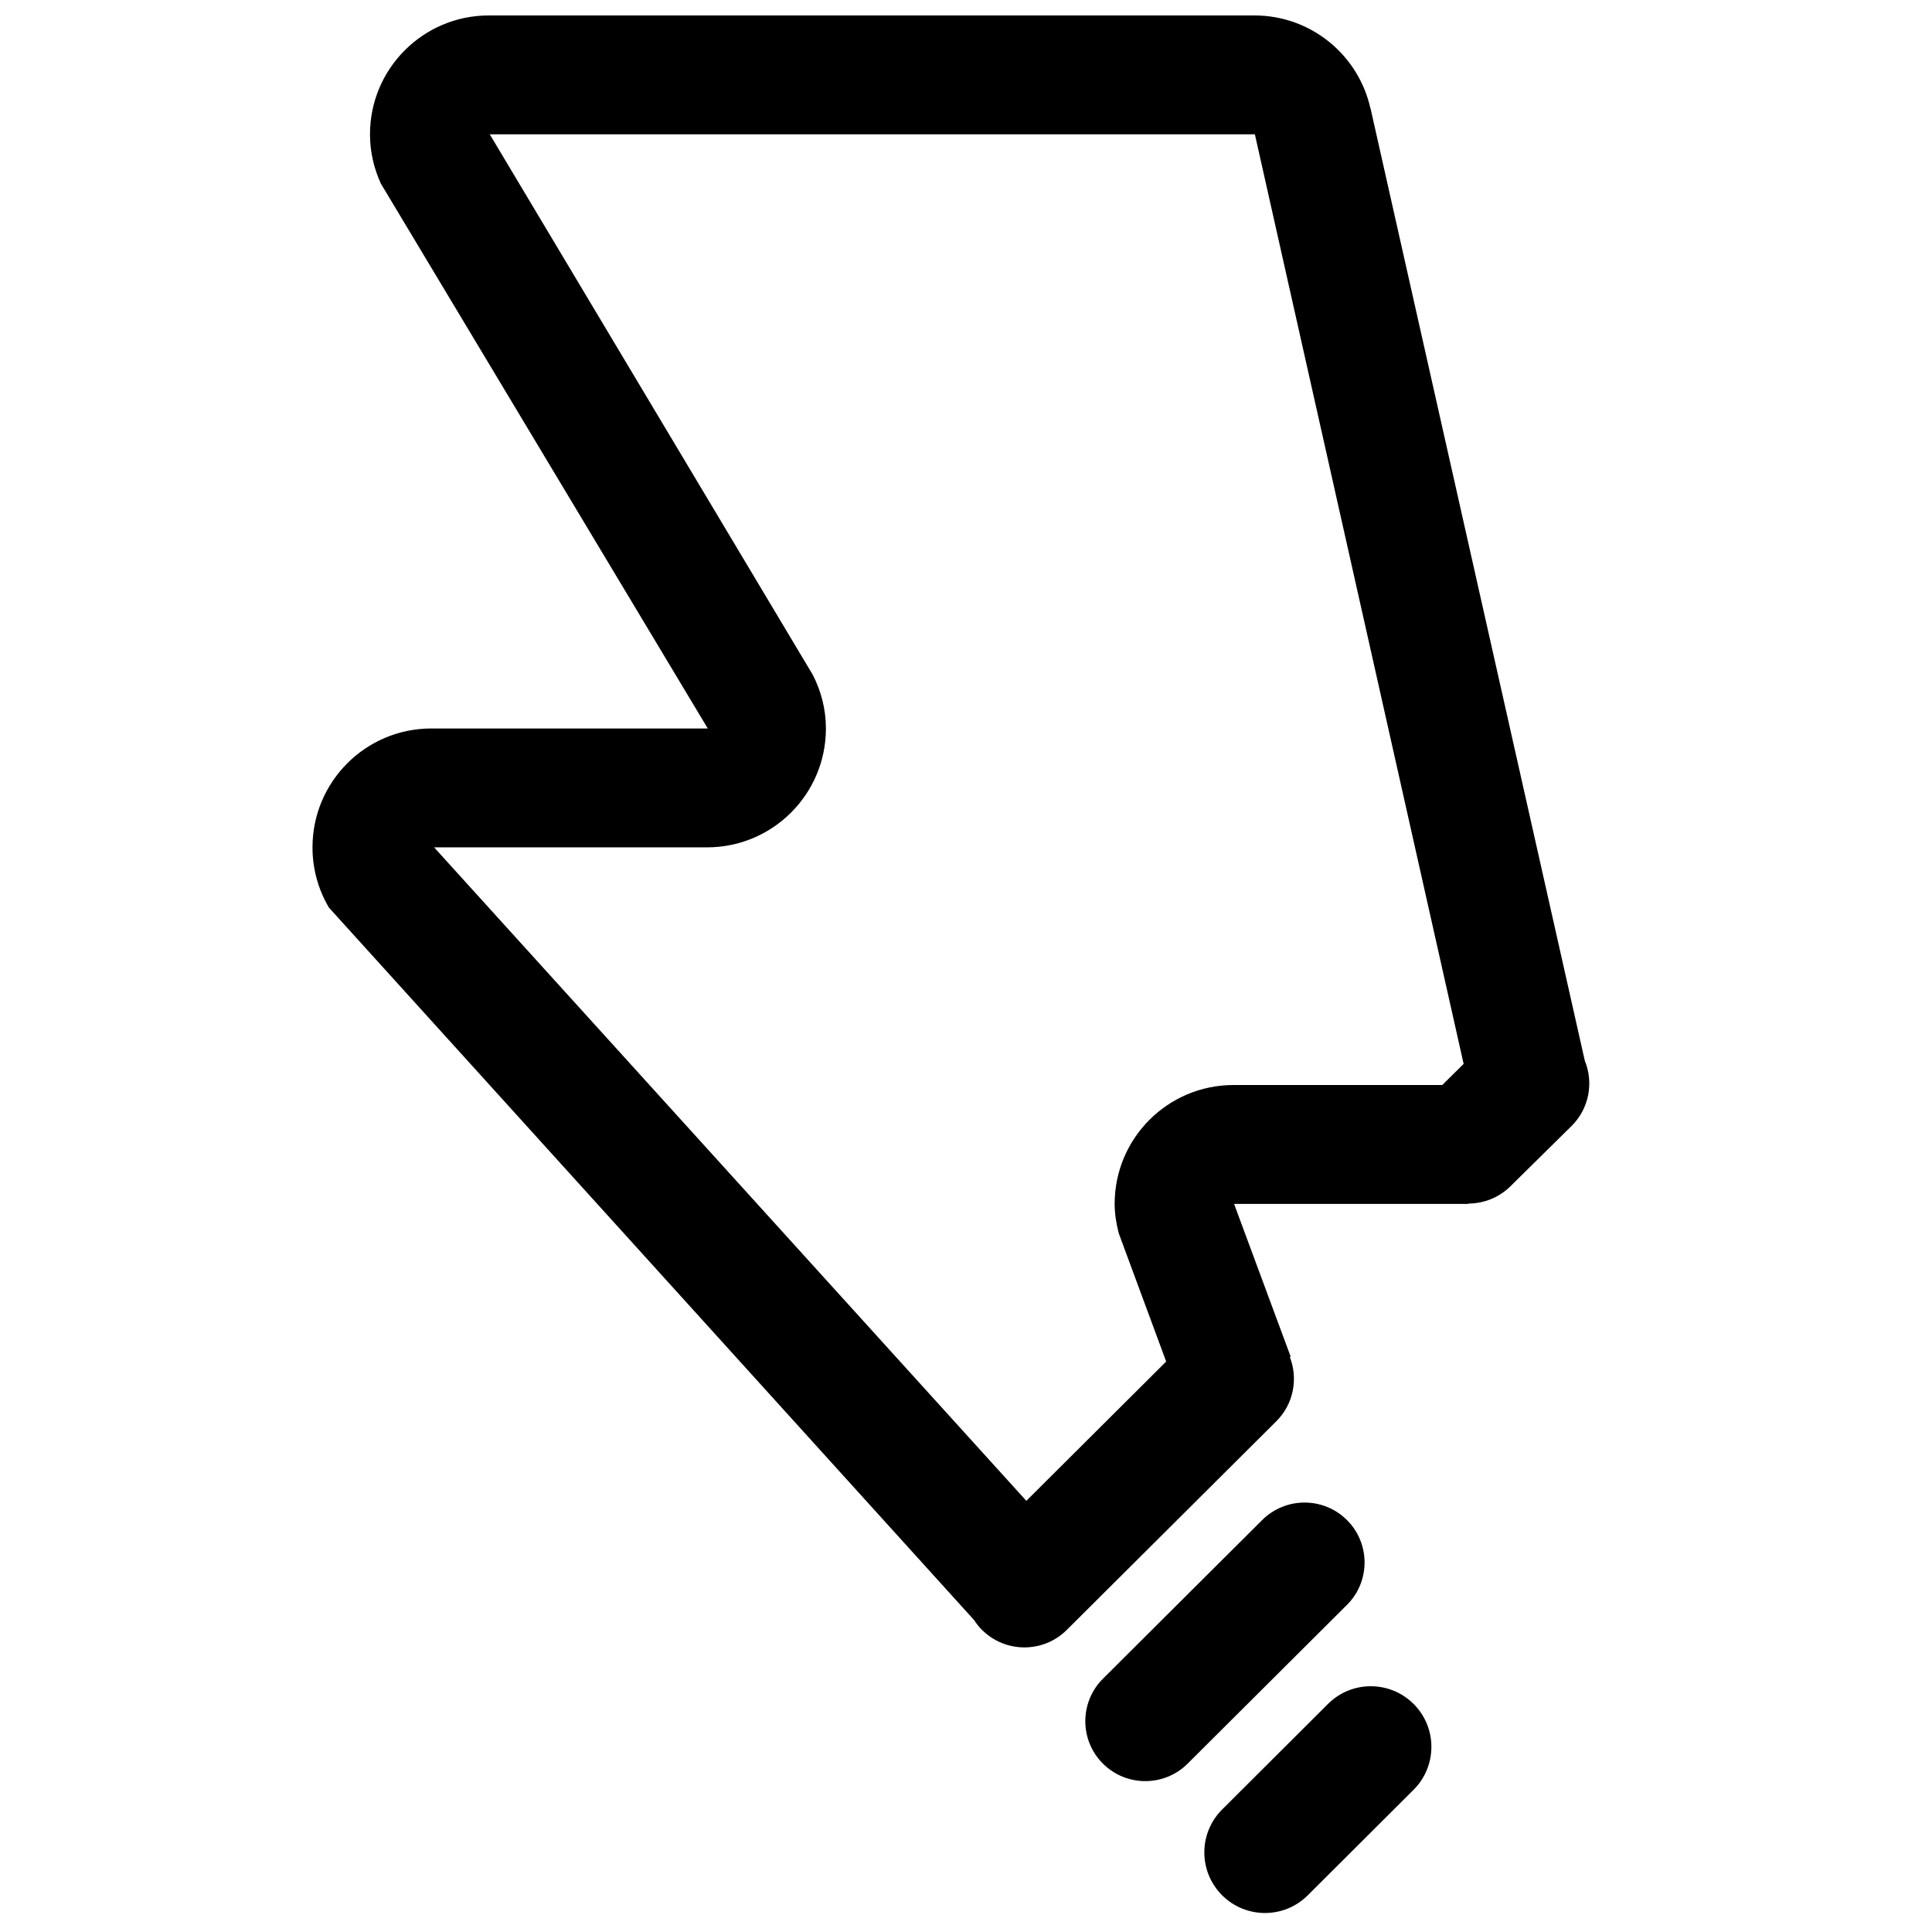 <?xml version="1.0" encoding="UTF-8"?>
<!-- Uploaded to: SVG Repo, www.svgrepo.com, Generator: SVG Repo Mixer Tools -->
<svg width="800px" height="800px" version="1.1" viewBox="144 144 512 512" xmlns="http://www.w3.org/2000/svg">
 <defs>
  <clipPath id="a">
   <path d="m226 148.09h340v502.91h-340z"/>
  </clipPath>
 </defs>
 <g clip-path="url(#a)">
  <path d="m560.52 442.36-16.18 15.953c-3.094 3.094-7.148 4.629-11.195 4.644v0.09h-62.102l15 40.48-0.23 0.09c2.227 5.676 1.055 12.402-3.543 17l-55.543 55.312c-6.219 6.203-16.273 6.203-22.496 0-0.812-0.809-1.504-1.691-2.109-2.621l-170.95-188.78c-2.773-4.684-4.356-10.148-4.356-15.969 0-17.402 14.102-31.504 31.48-31.504h73.273l-86.625-144.38c-1.836-3.992-2.891-8.418-2.891-13.078 0-17.402 14.102-31.504 31.504-31.504h202.88c15.016 0 27.566 10.504 30.723 24.559 0 0.016 0.043 0.059 0.043 0.059l56.785 252.38c2.363 5.758 1.203 12.598-3.457 17.258zm-83.965-262.76h-202.76l85.57 143.18c2.211 4.281 3.512 9.125 3.512 14.273 0 17.402-14.102 31.504-31.504 31.504h-72.332l156.95 173.18 37.055-36.914-12.566-33.992c-0.637-2.504-1.086-5.094-1.086-7.793 0-17.395 14.102-31.496 31.504-31.496h55.312l5.668-5.598zm-40.289 409.3 42.203-42.055c6.219-6.203 16.273-6.203 22.504 0 6.203 6.195 6.203 16.258 0 22.449l-42.219 42.07c-6.203 6.203-16.273 6.203-22.488 0-6.195-6.195-6.195-16.258 0-22.465zm31.598 34.652 28.047-27.973c6.266-6.277 16.449-6.277 22.723 0 6.266 6.277 6.266 16.434 0 22.707l-28.047 27.973c-6.277 6.273-16.457 6.273-22.723 0-6.273-6.273-6.273-16.434 0-22.707z"/>
 </g>
</svg>